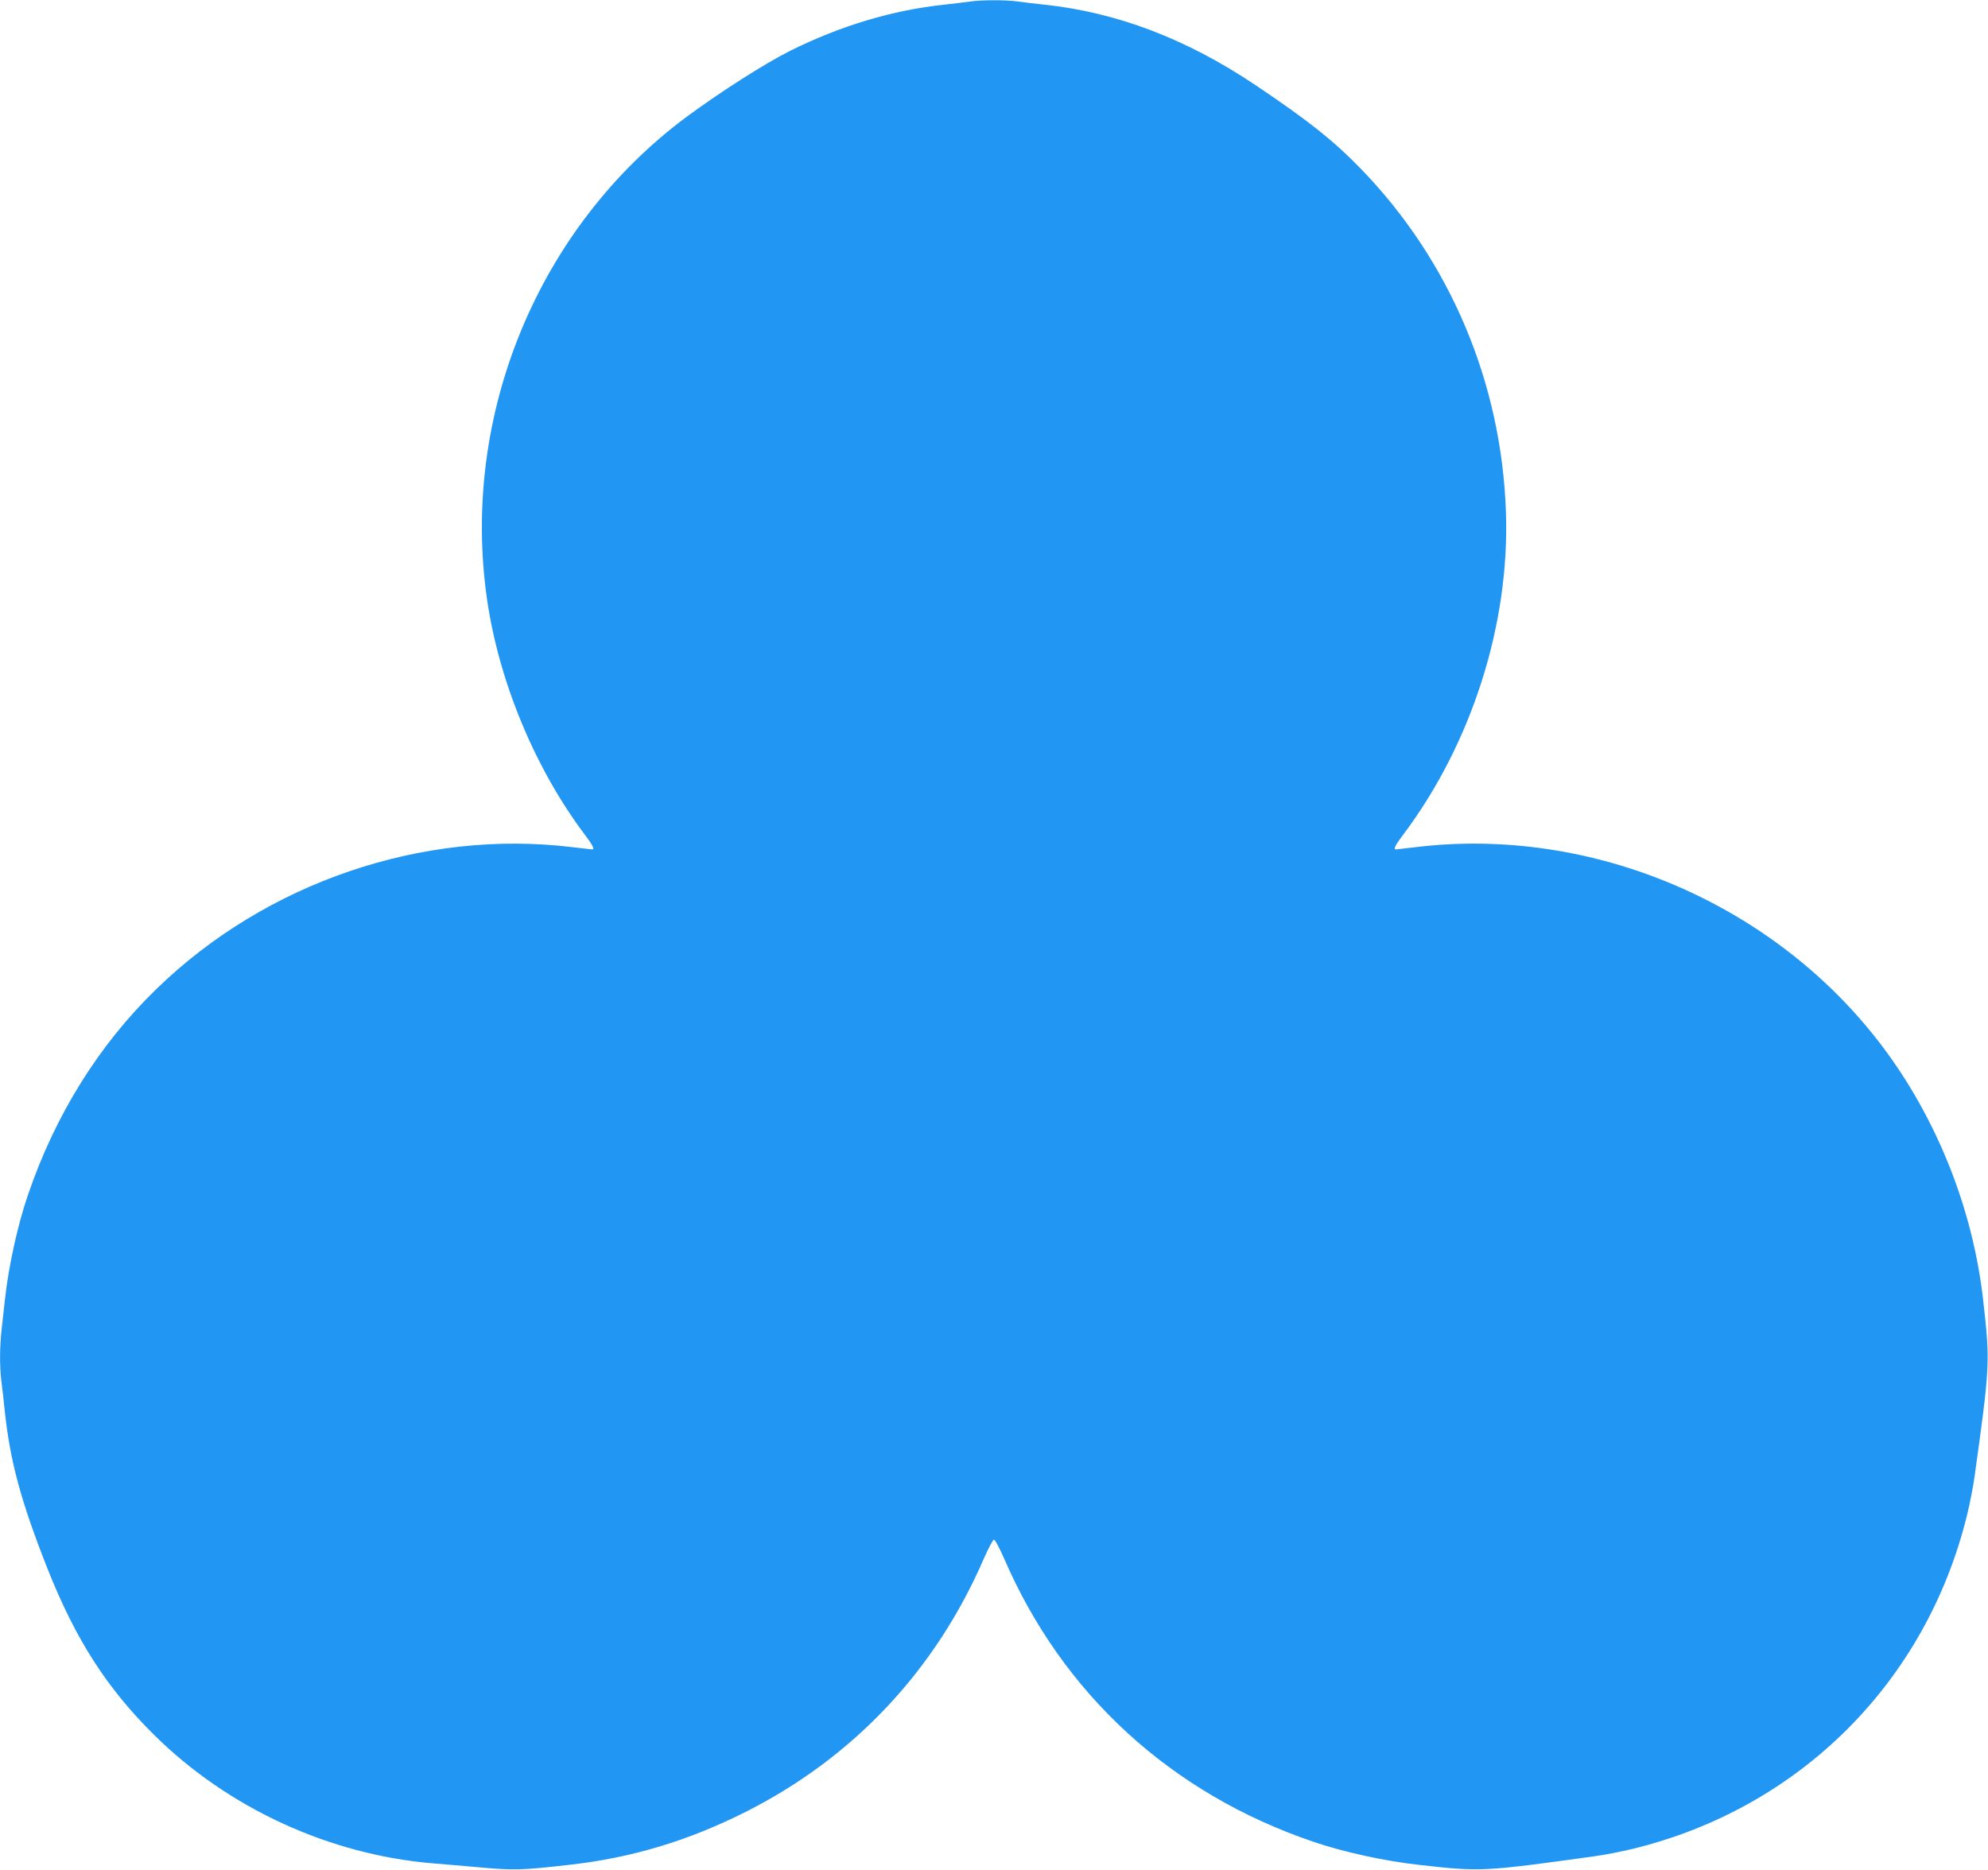 <?xml version="1.0" standalone="no"?>
<!DOCTYPE svg PUBLIC "-//W3C//DTD SVG 20010904//EN"
 "http://www.w3.org/TR/2001/REC-SVG-20010904/DTD/svg10.dtd">
<svg version="1.0" xmlns="http://www.w3.org/2000/svg"
 width="1280pt" height="1204pt" viewBox="0 0 1280 1204"
 preserveAspectRatio="xMidYMid meet">
<g transform="translate(0,1204) scale(0.1,-0.1)"
fill="#2196f3" stroke="none">
<path d="M6245 12030 c-27 -4 -102 -13 -165 -20 -332 -35 -669 -136 -992 -297
-162 -81 -447 -263 -664 -423 -957 -709 -1460 -1922 -1288 -3110 77 -531 309
-1089 630 -1516 51 -67 64 -94 47 -94 -5 0 -60 7 -123 14 -966 119 -1977 -226
-2683 -913 -371 -360 -652 -812 -827 -1326 -67 -195 -126 -465 -149 -680 -6
-55 -15 -140 -21 -190 -12 -113 -13 -229 -1 -331 6 -43 15 -126 21 -184 34
-327 105 -590 276 -1022 180 -454 380 -767 685 -1069 478 -474 1134 -775 1804
-829 71 -6 182 -15 245 -21 273 -25 304 -24 625 12 402 45 765 154 1140 343
692 350 1219 911 1530 1630 29 66 58 121 65 121 7 0 36 -55 65 -121 377 -873
1075 -1513 1990 -1824 192 -66 462 -125 680 -149 396 -45 417 -44 1130 55 61
8 174 30 252 49 1073 263 1885 1075 2148 2148 19 78 41 192 49 252 99 713 100
734 55 1130 -65 586 -297 1170 -651 1639 -694 919 -1870 1420 -3008 1280 -63
-7 -118 -14 -122 -14 -18 0 -5 27 46 94 442 588 688 1359 662 2081 -29 832
-359 1613 -930 2204 -180 186 -343 315 -684 544 -443 297 -890 467 -1357 517
-60 6 -140 16 -177 21 -77 10 -230 10 -303 -1z"/>
</g>
</svg>
